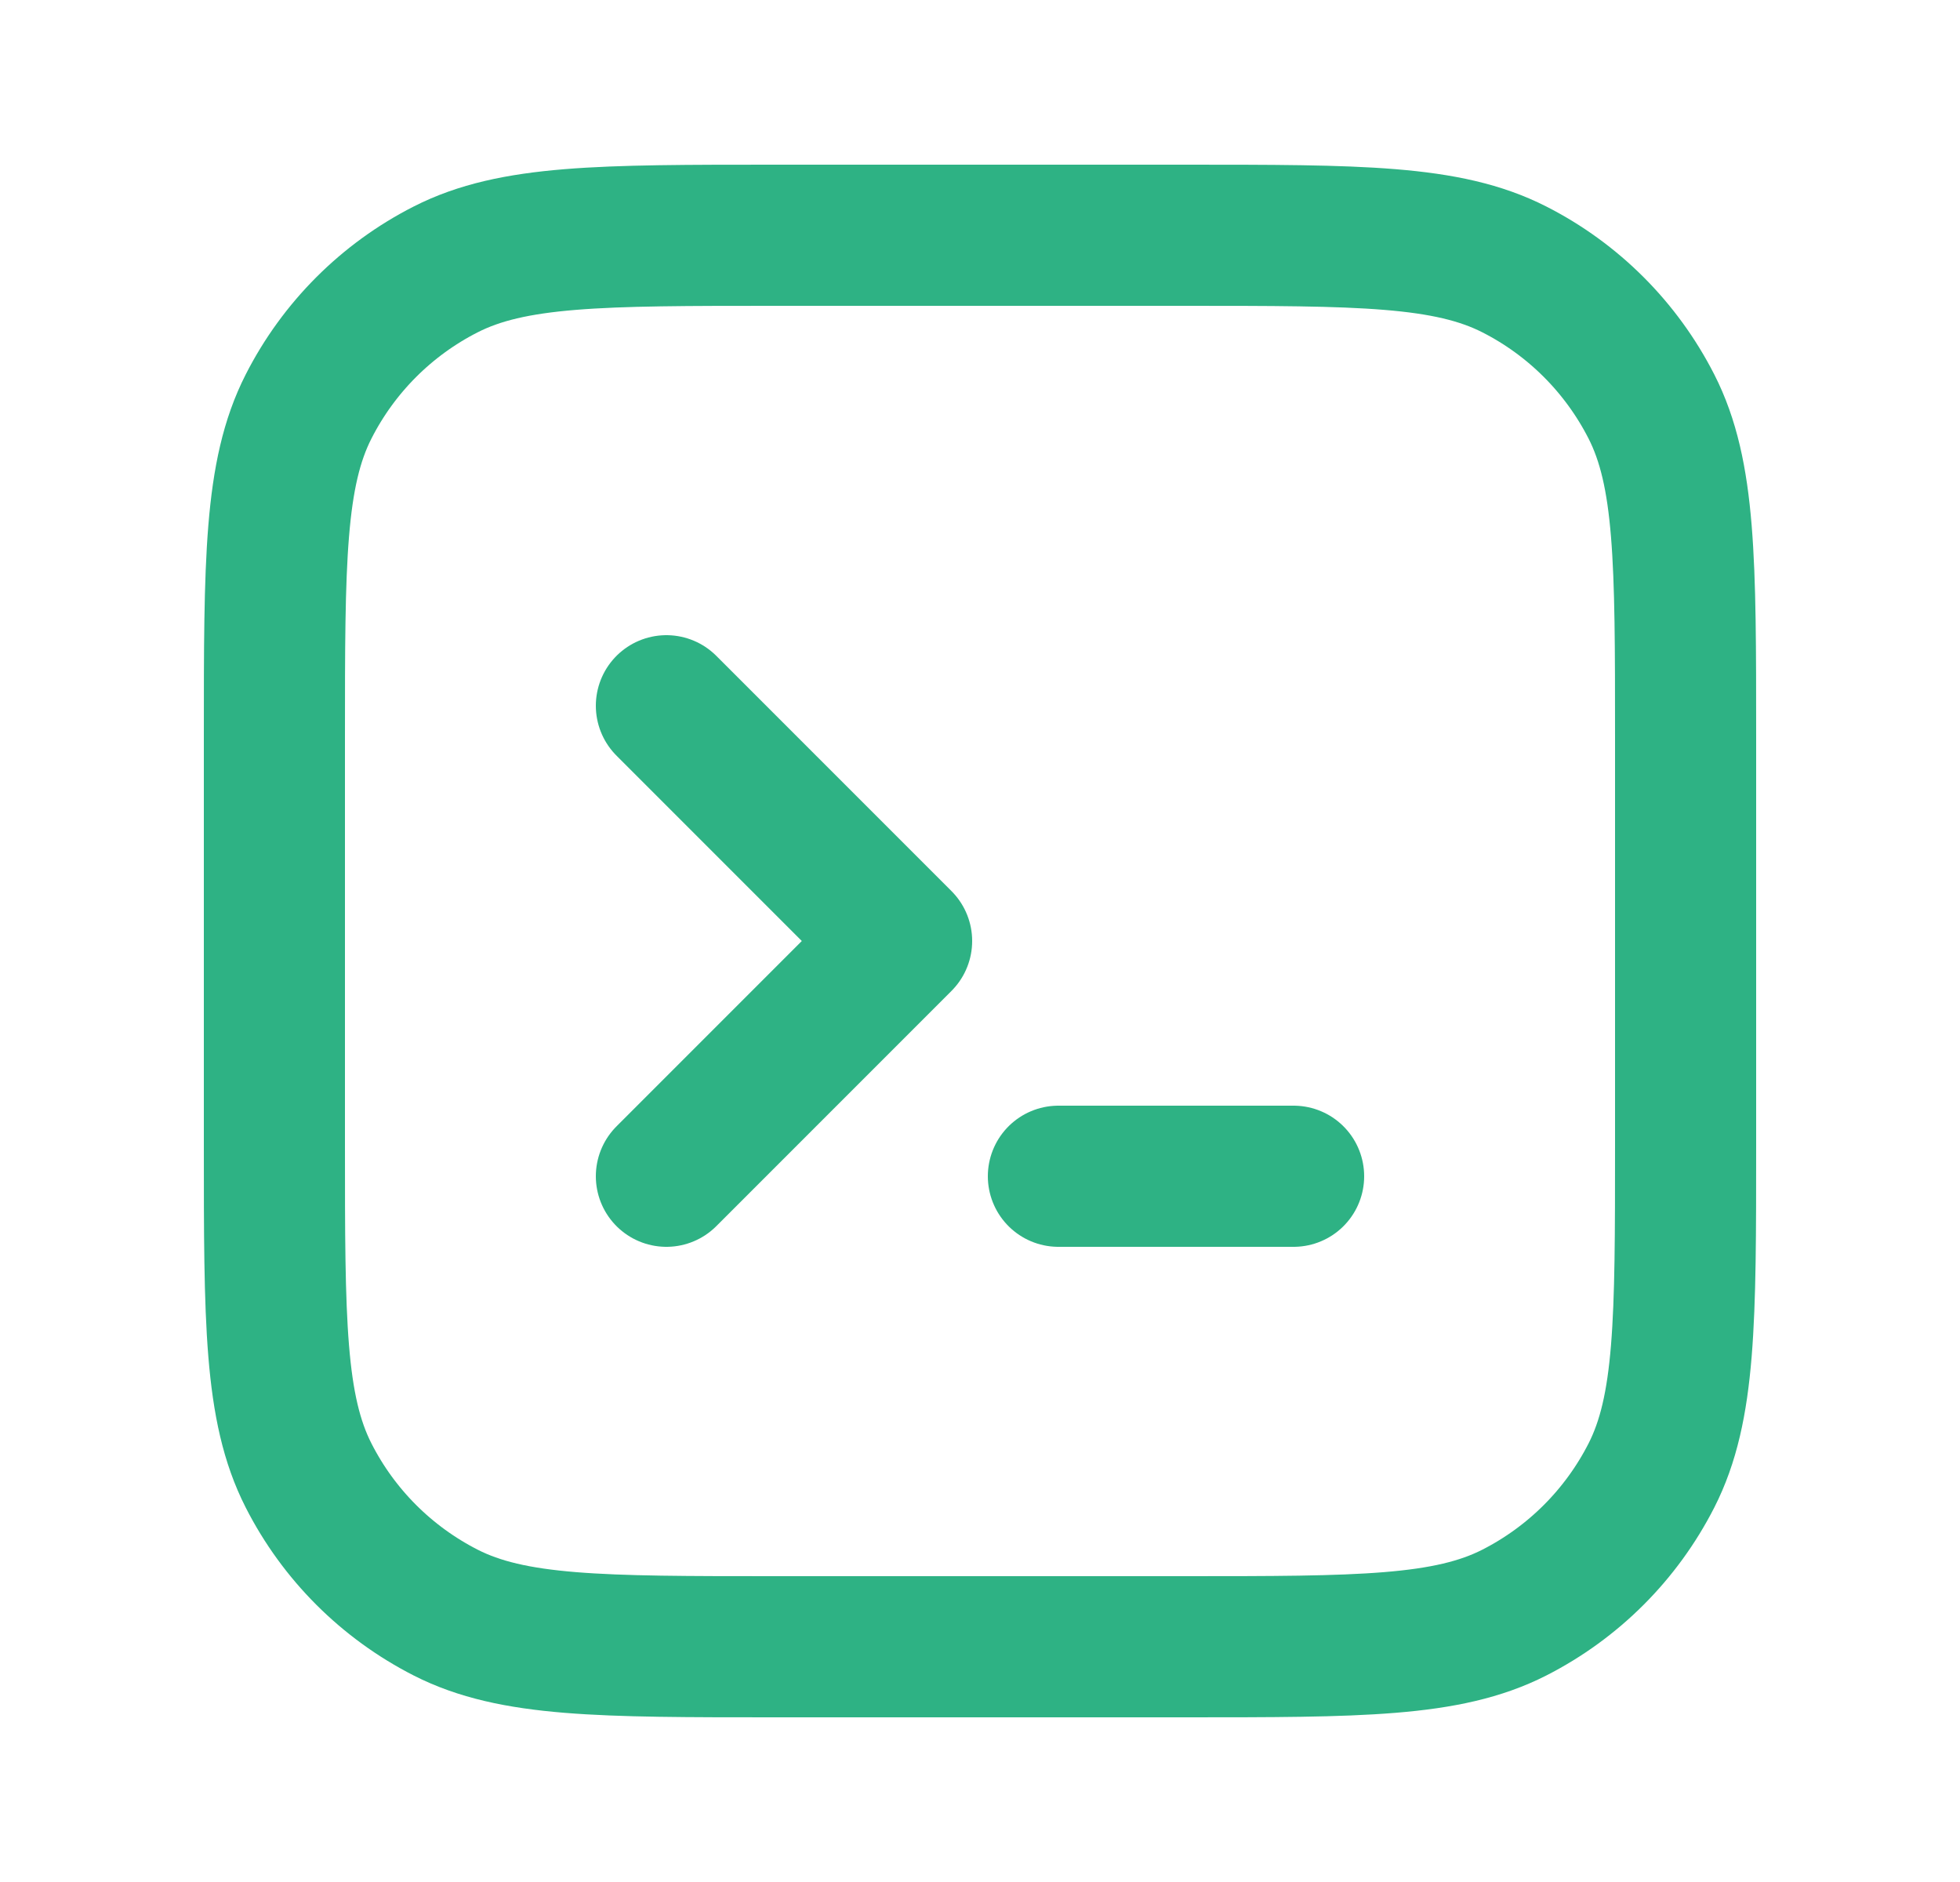<?xml version="1.0" encoding="UTF-8"?>
<svg xmlns="http://www.w3.org/2000/svg" width="25" height="24" viewBox="0 0 25 24" fill="none">
  <path d="M8.5 9L11.5 12L8.5 15M13.5 15H16.5" stroke="#2EB284" stroke-width="1.8" stroke-linecap="round" stroke-linejoin="round"></path>
  <path d="M3.5 9.4C3.5 7.16 3.5 6.04 3.936 5.184C4.319 4.431 4.931 3.819 5.684 3.436C6.54 3 7.66 3 9.9 3H15.1C17.34 3 18.46 3 19.316 3.436C20.069 3.819 20.68 4.431 21.064 5.184C21.5 6.04 21.5 7.16 21.5 9.4V14.6C21.5 16.84 21.5 17.96 21.064 18.816C20.68 19.569 20.069 20.18 19.316 20.564C18.46 21 17.34 21 15.1 21H9.9C7.66 21 6.54 21 5.684 20.564C4.931 20.18 4.319 19.569 3.936 18.816C3.5 17.96 3.5 16.84 3.5 14.6V9.4Z" stroke="#2EB284" stroke-width="1.8" stroke-linecap="round" stroke-linejoin="round"></path>
</svg>
